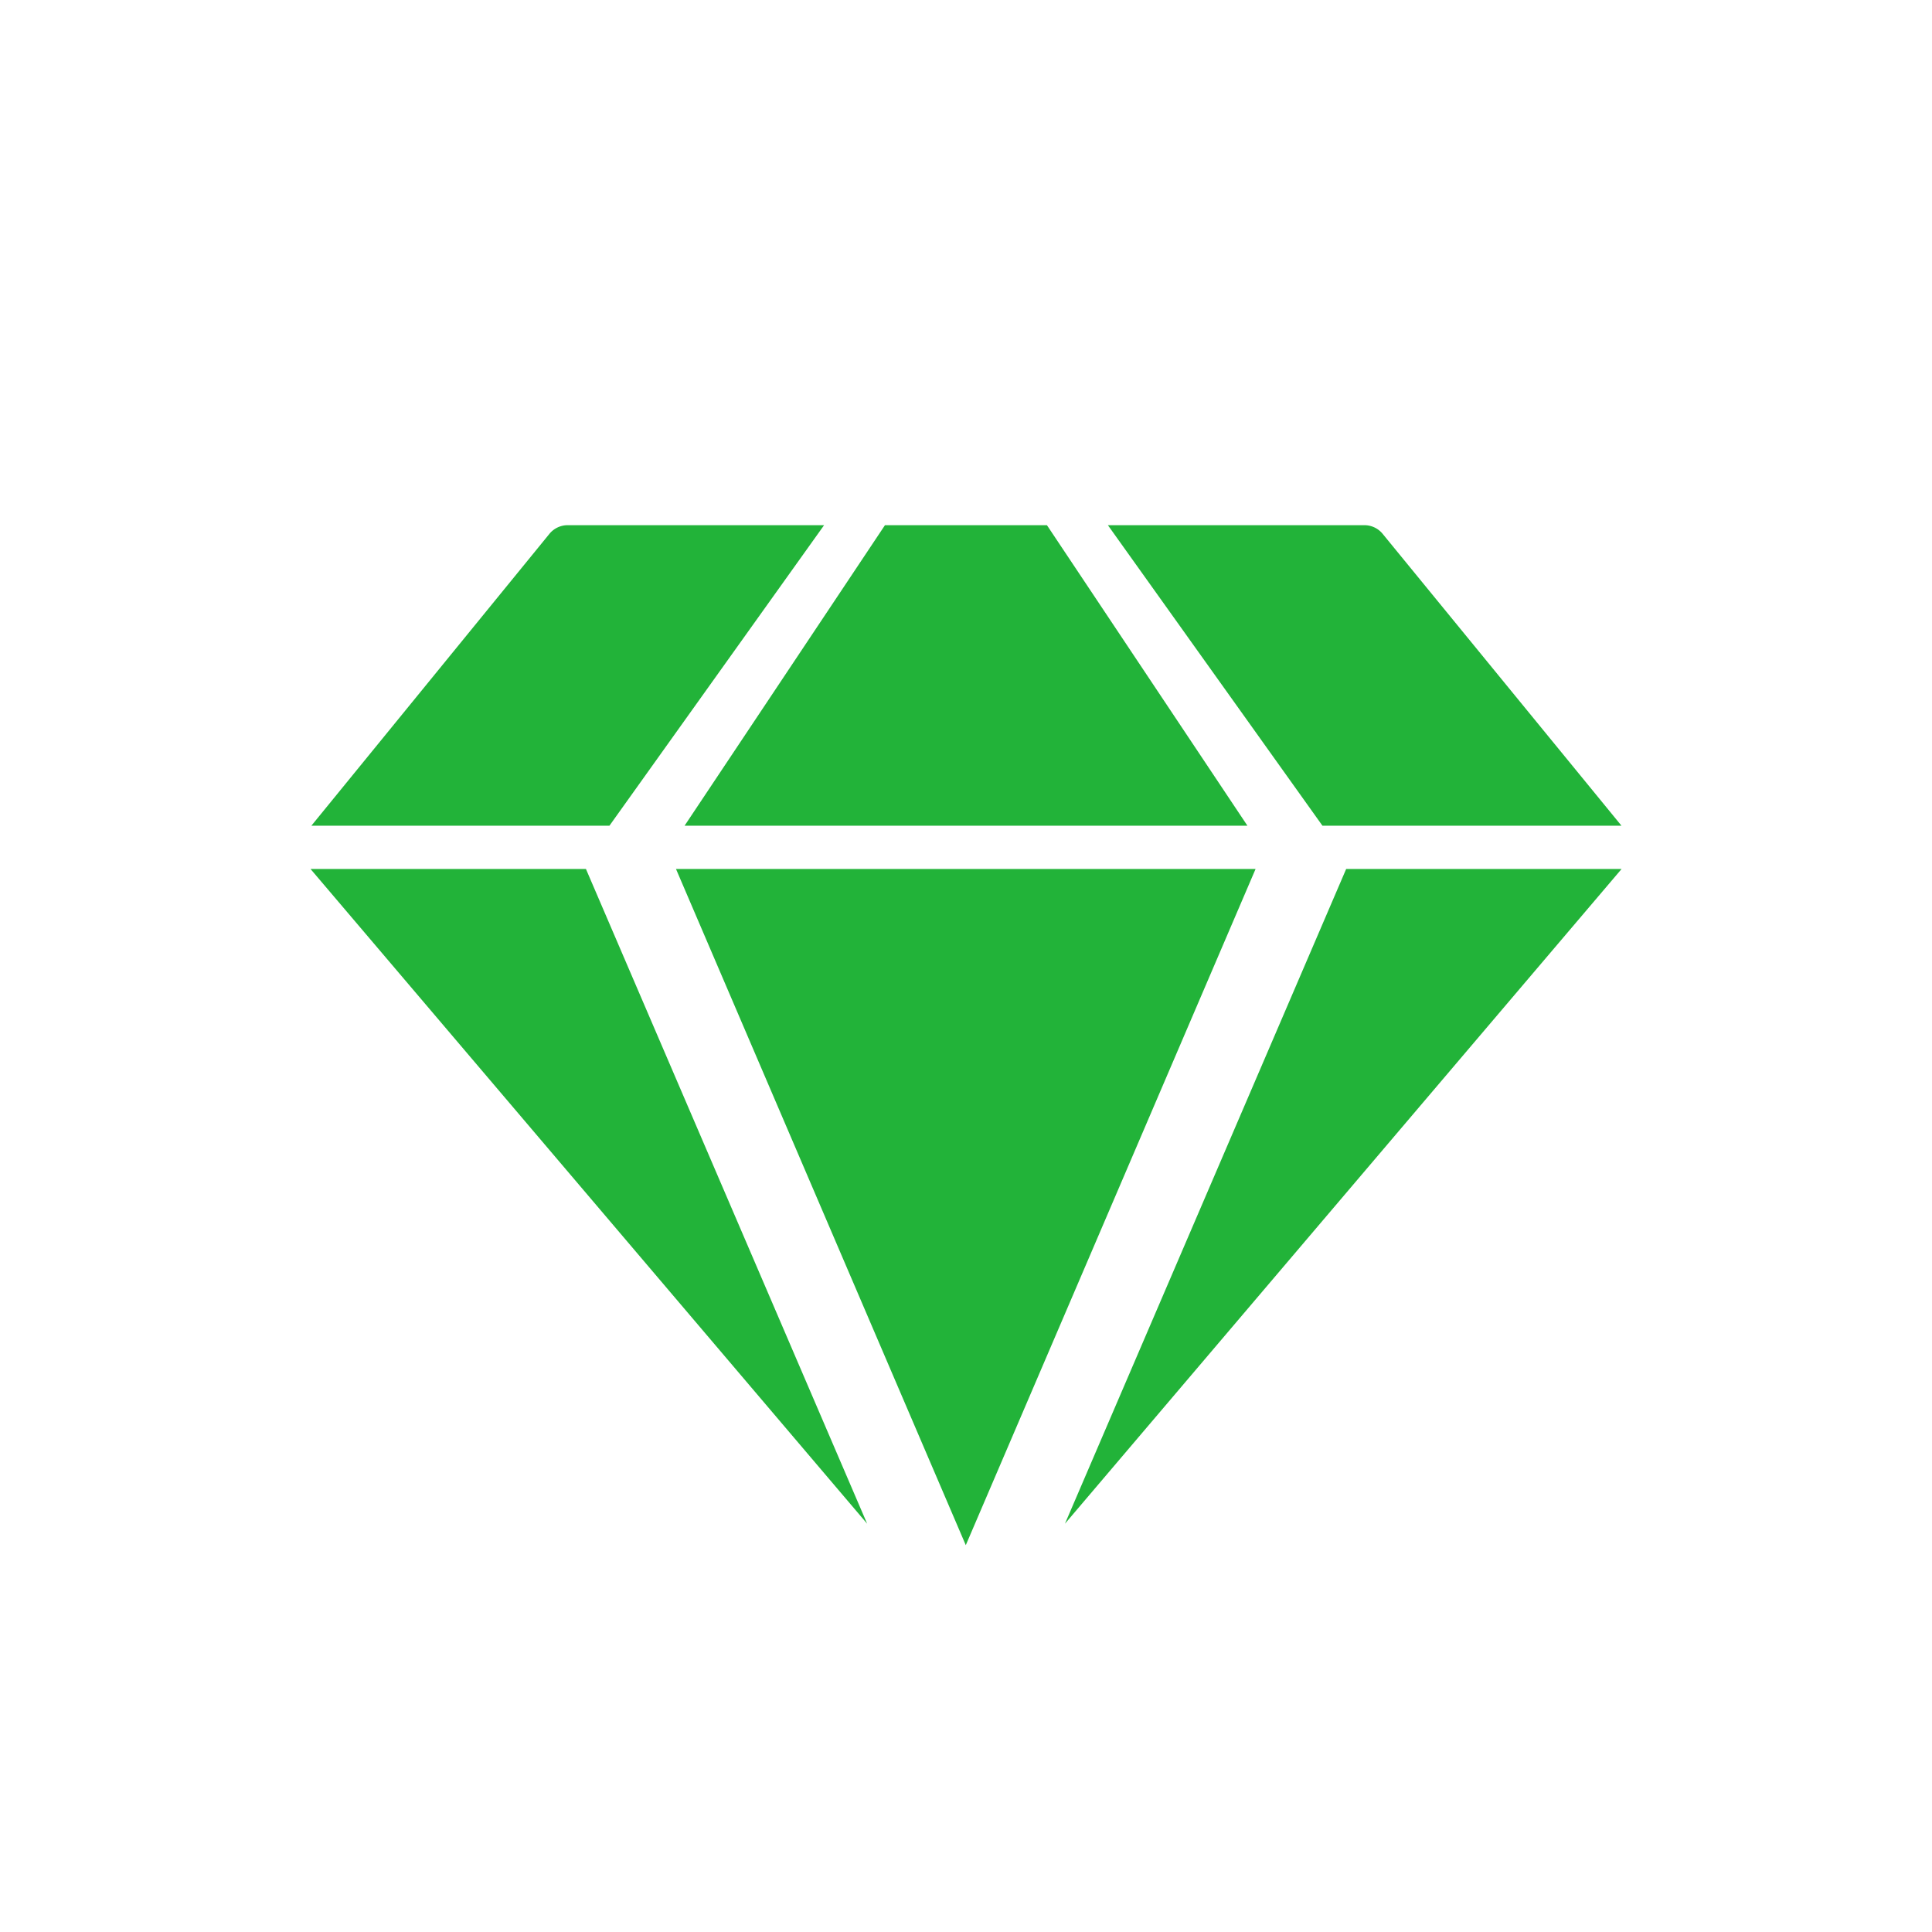<svg id="Try_10web_pro_icon" data-name="Try 10web pro_icon" xmlns="http://www.w3.org/2000/svg" width="18" height="18" viewBox="0 0 18 18">
  <rect id="Rectangle_49337" data-name="Rectangle 49337" width="18" height="18" fill="none"/>
  <g id="Group_96022" data-name="Group 96022" transform="translate(2.893 4.893)">
    <path id="Path_170301" data-name="Path 170301" d="M8.686,34.1,6.066,28H3.5Z" transform="translate(-3.5 -24.797)" fill="#22b339"/>
    <path id="Path_170302" data-name="Path 170302" d="M24.144,14.8,22.276,12H20.767L18.9,14.8Z" transform="translate(-15.415 -12)" fill="#22b339"/>
    <path id="Path_170303" data-name="Path 170303" d="M23.9,28H18.5l2.7,6.3Z" transform="translate(-15.095 -24.797)" fill="#22b339"/>
    <path id="Path_170304" data-name="Path 170304" d="M37.21,28l-2.62,6.1L39.776,28Z" transform="translate(-27.561 -24.797)" fill="#22b339"/>
    <path id="Path_170305" data-name="Path 170305" d="M6.317,14.8l2-2.8H5.929a.22.22,0,0,0-.169.078L3.54,14.8Zm6.643,0h2.786l-2.229-2.724A.22.22,0,0,0,13.348,12H10.961Z" transform="translate(-3.532 -12)" fill="#22b339"/>
  </g>
</svg>
